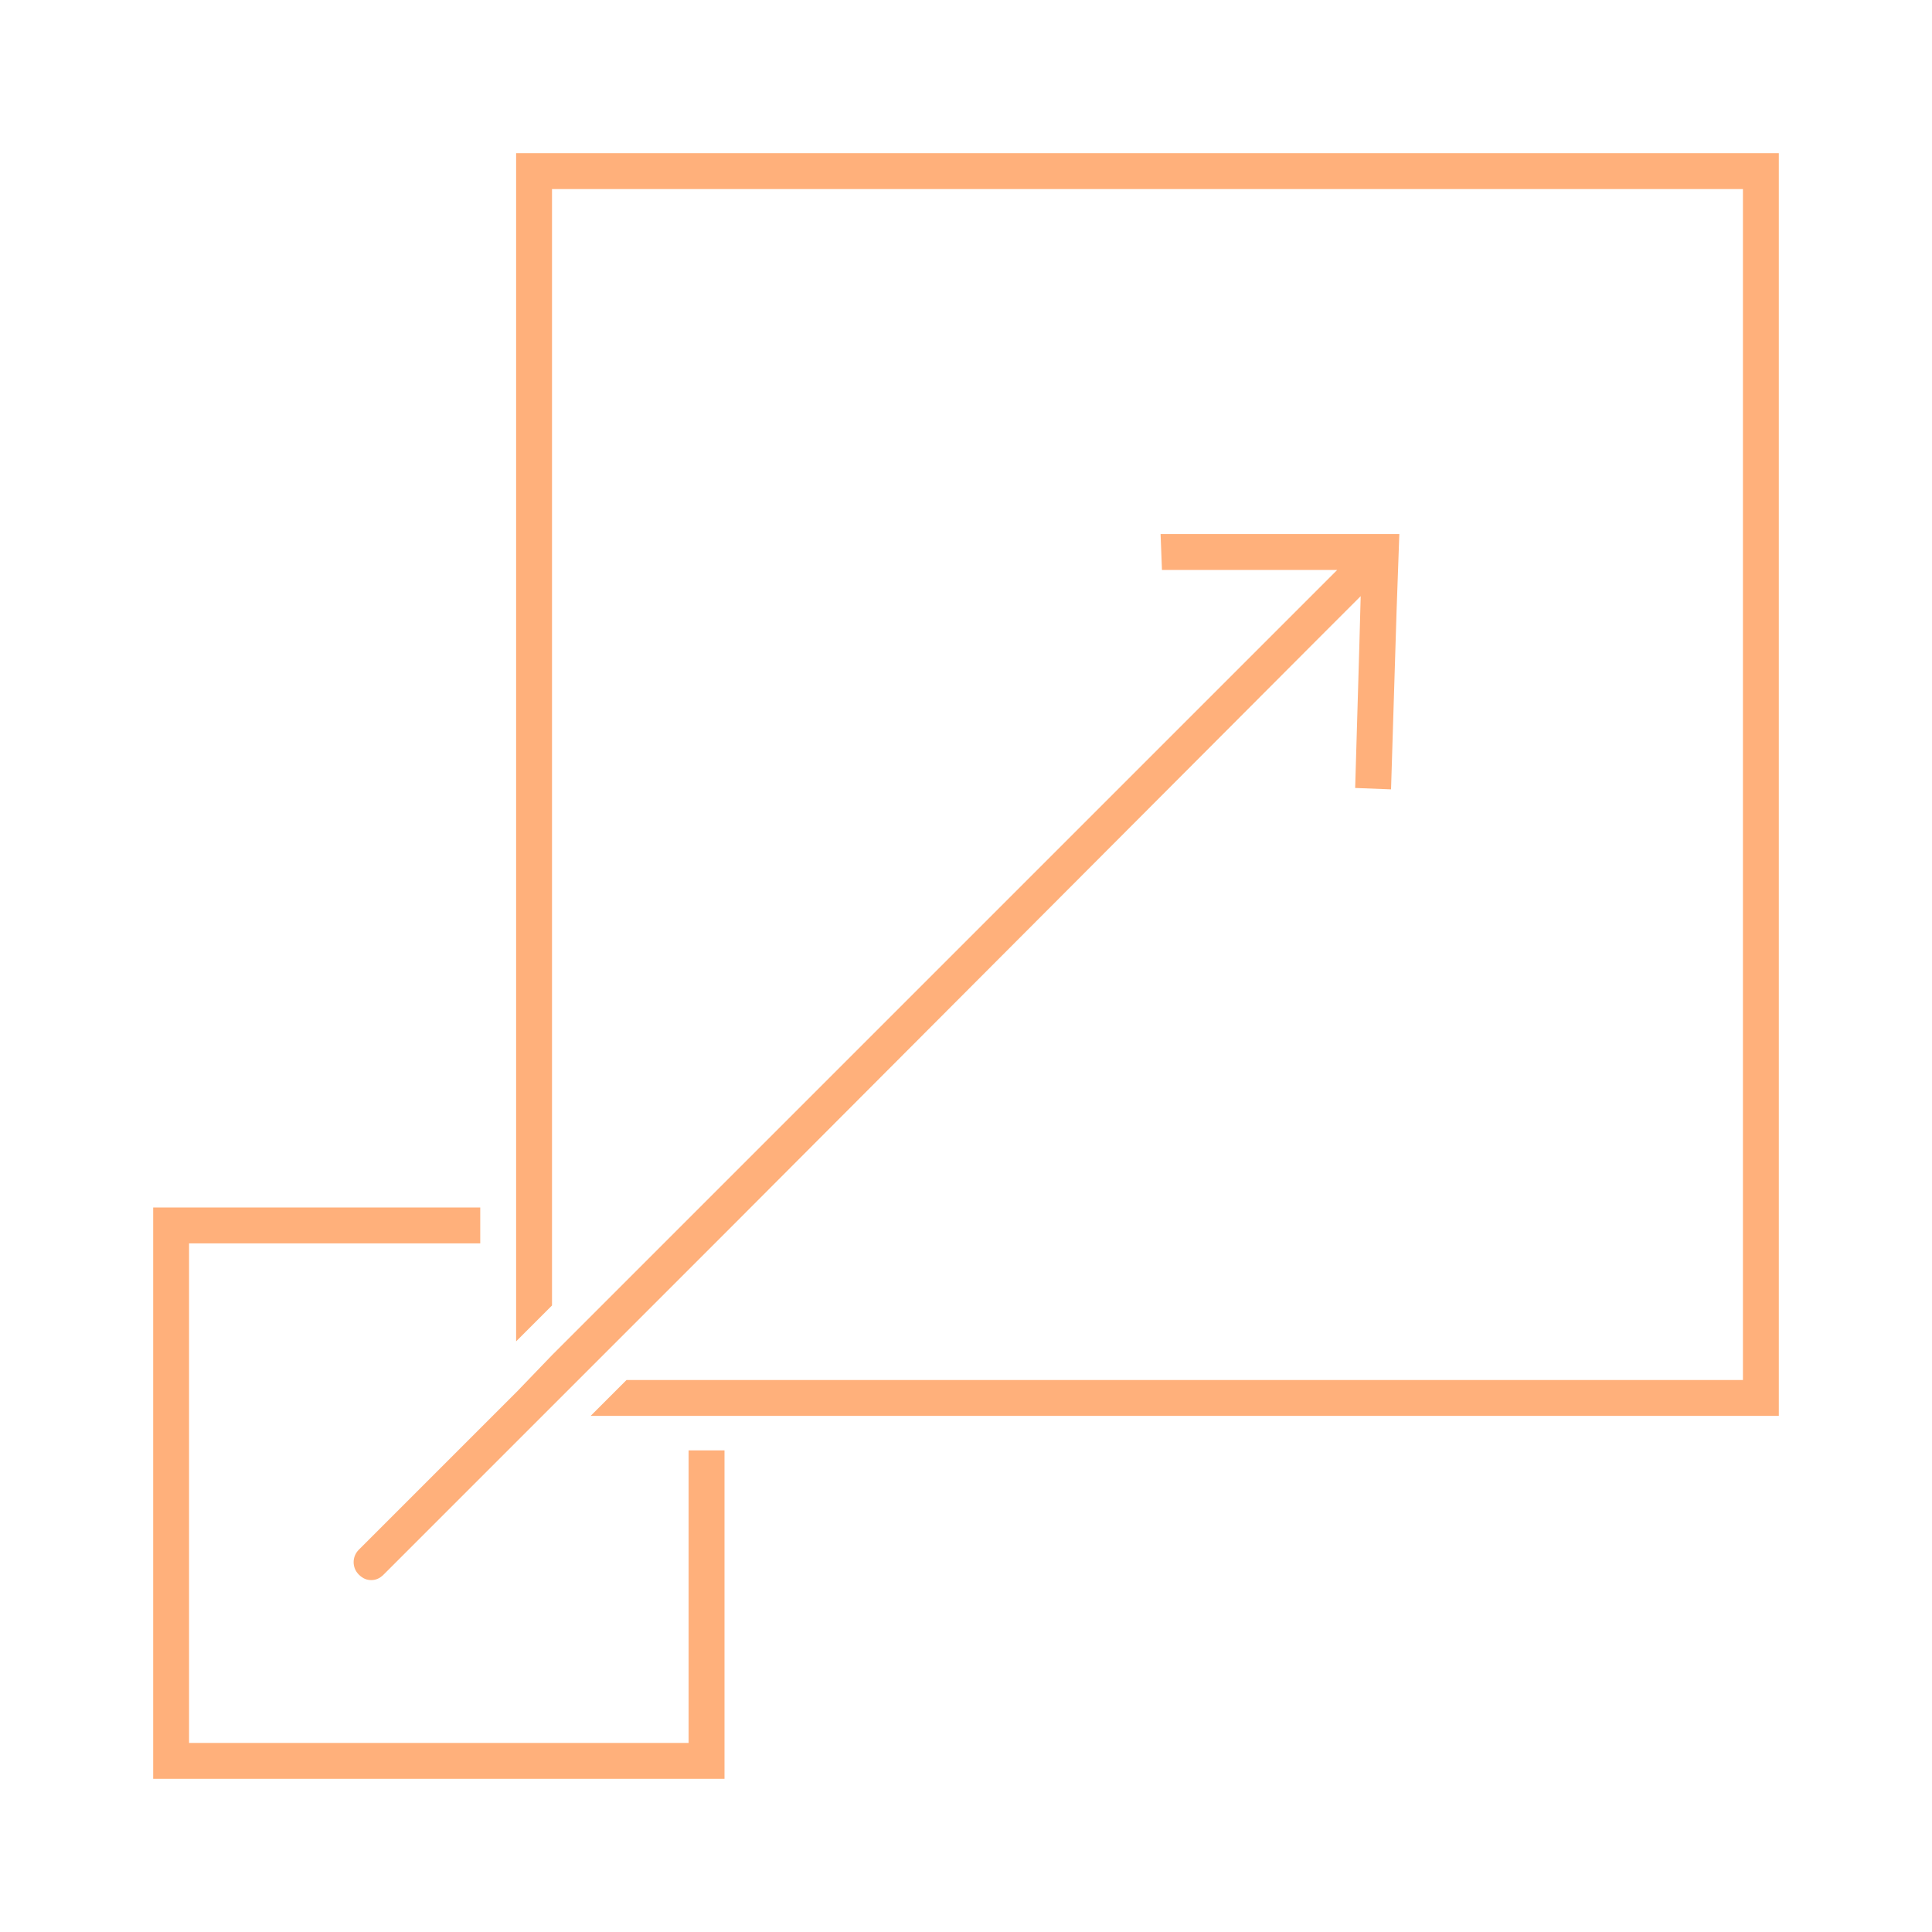 <?xml version="1.0" encoding="utf-8"?>
<!-- Generator: Adobe Illustrator 28.1.0, SVG Export Plug-In . SVG Version: 6.00 Build 0)  -->
<svg version="1.1" id="Layer_1" xmlns="http://www.w3.org/2000/svg" xmlns:xlink="http://www.w3.org/1999/xlink" x="0px" y="0px"
	 viewBox="0 0 140 140" style="enable-background:new 0 0 140 140;" xml:space="preserve">
<style type="text/css">
	.st0{fill:#FFB07B;}
</style>
<g>
	<polygon class="st0" points="37.4,11.1 37.4,87.5 37.4,90.1 37.4,97.2 40,94.6 40,90.1 40,87.5 40,13.7 126.3,13.7 126.3,100 
		52.5,100 49.9,100 45.4,100 42.8,102.6 49.9,102.6 52.5,102.6 128.9,102.6 128.9,11.1 	"/>
	<path class="st0" d="M50.7,87.5L40,98.2l-2.5,2.6l-11.5,11.5c-0.5,0.5-0.5,1.3,0,1.8c0.3,0.3,0.6,0.4,0.9,0.4
		c0.3,0,0.6-0.1,0.9-0.4l11.5-11.5l10.7-10.7l2.6-2.6L96,45.8l2.6-2.6l-0.1,3.7l-0.3,10.2l2.6,0.1l0.4-12.9l0.2-5.6h-5.4H84.1
		l0.1,2.6l9.1,0l3.6,0l-2.6,2.6L50.7,87.5z"/>
	<polygon class="st0" points="49.9,126.3 13.7,126.3 13.7,90.1 34.8,90.1 34.8,87.5 11.1,87.5 11.1,128.9 52.5,128.9 52.5,105.1 
		49.9,105.1 	"/>
</g>
</svg>
